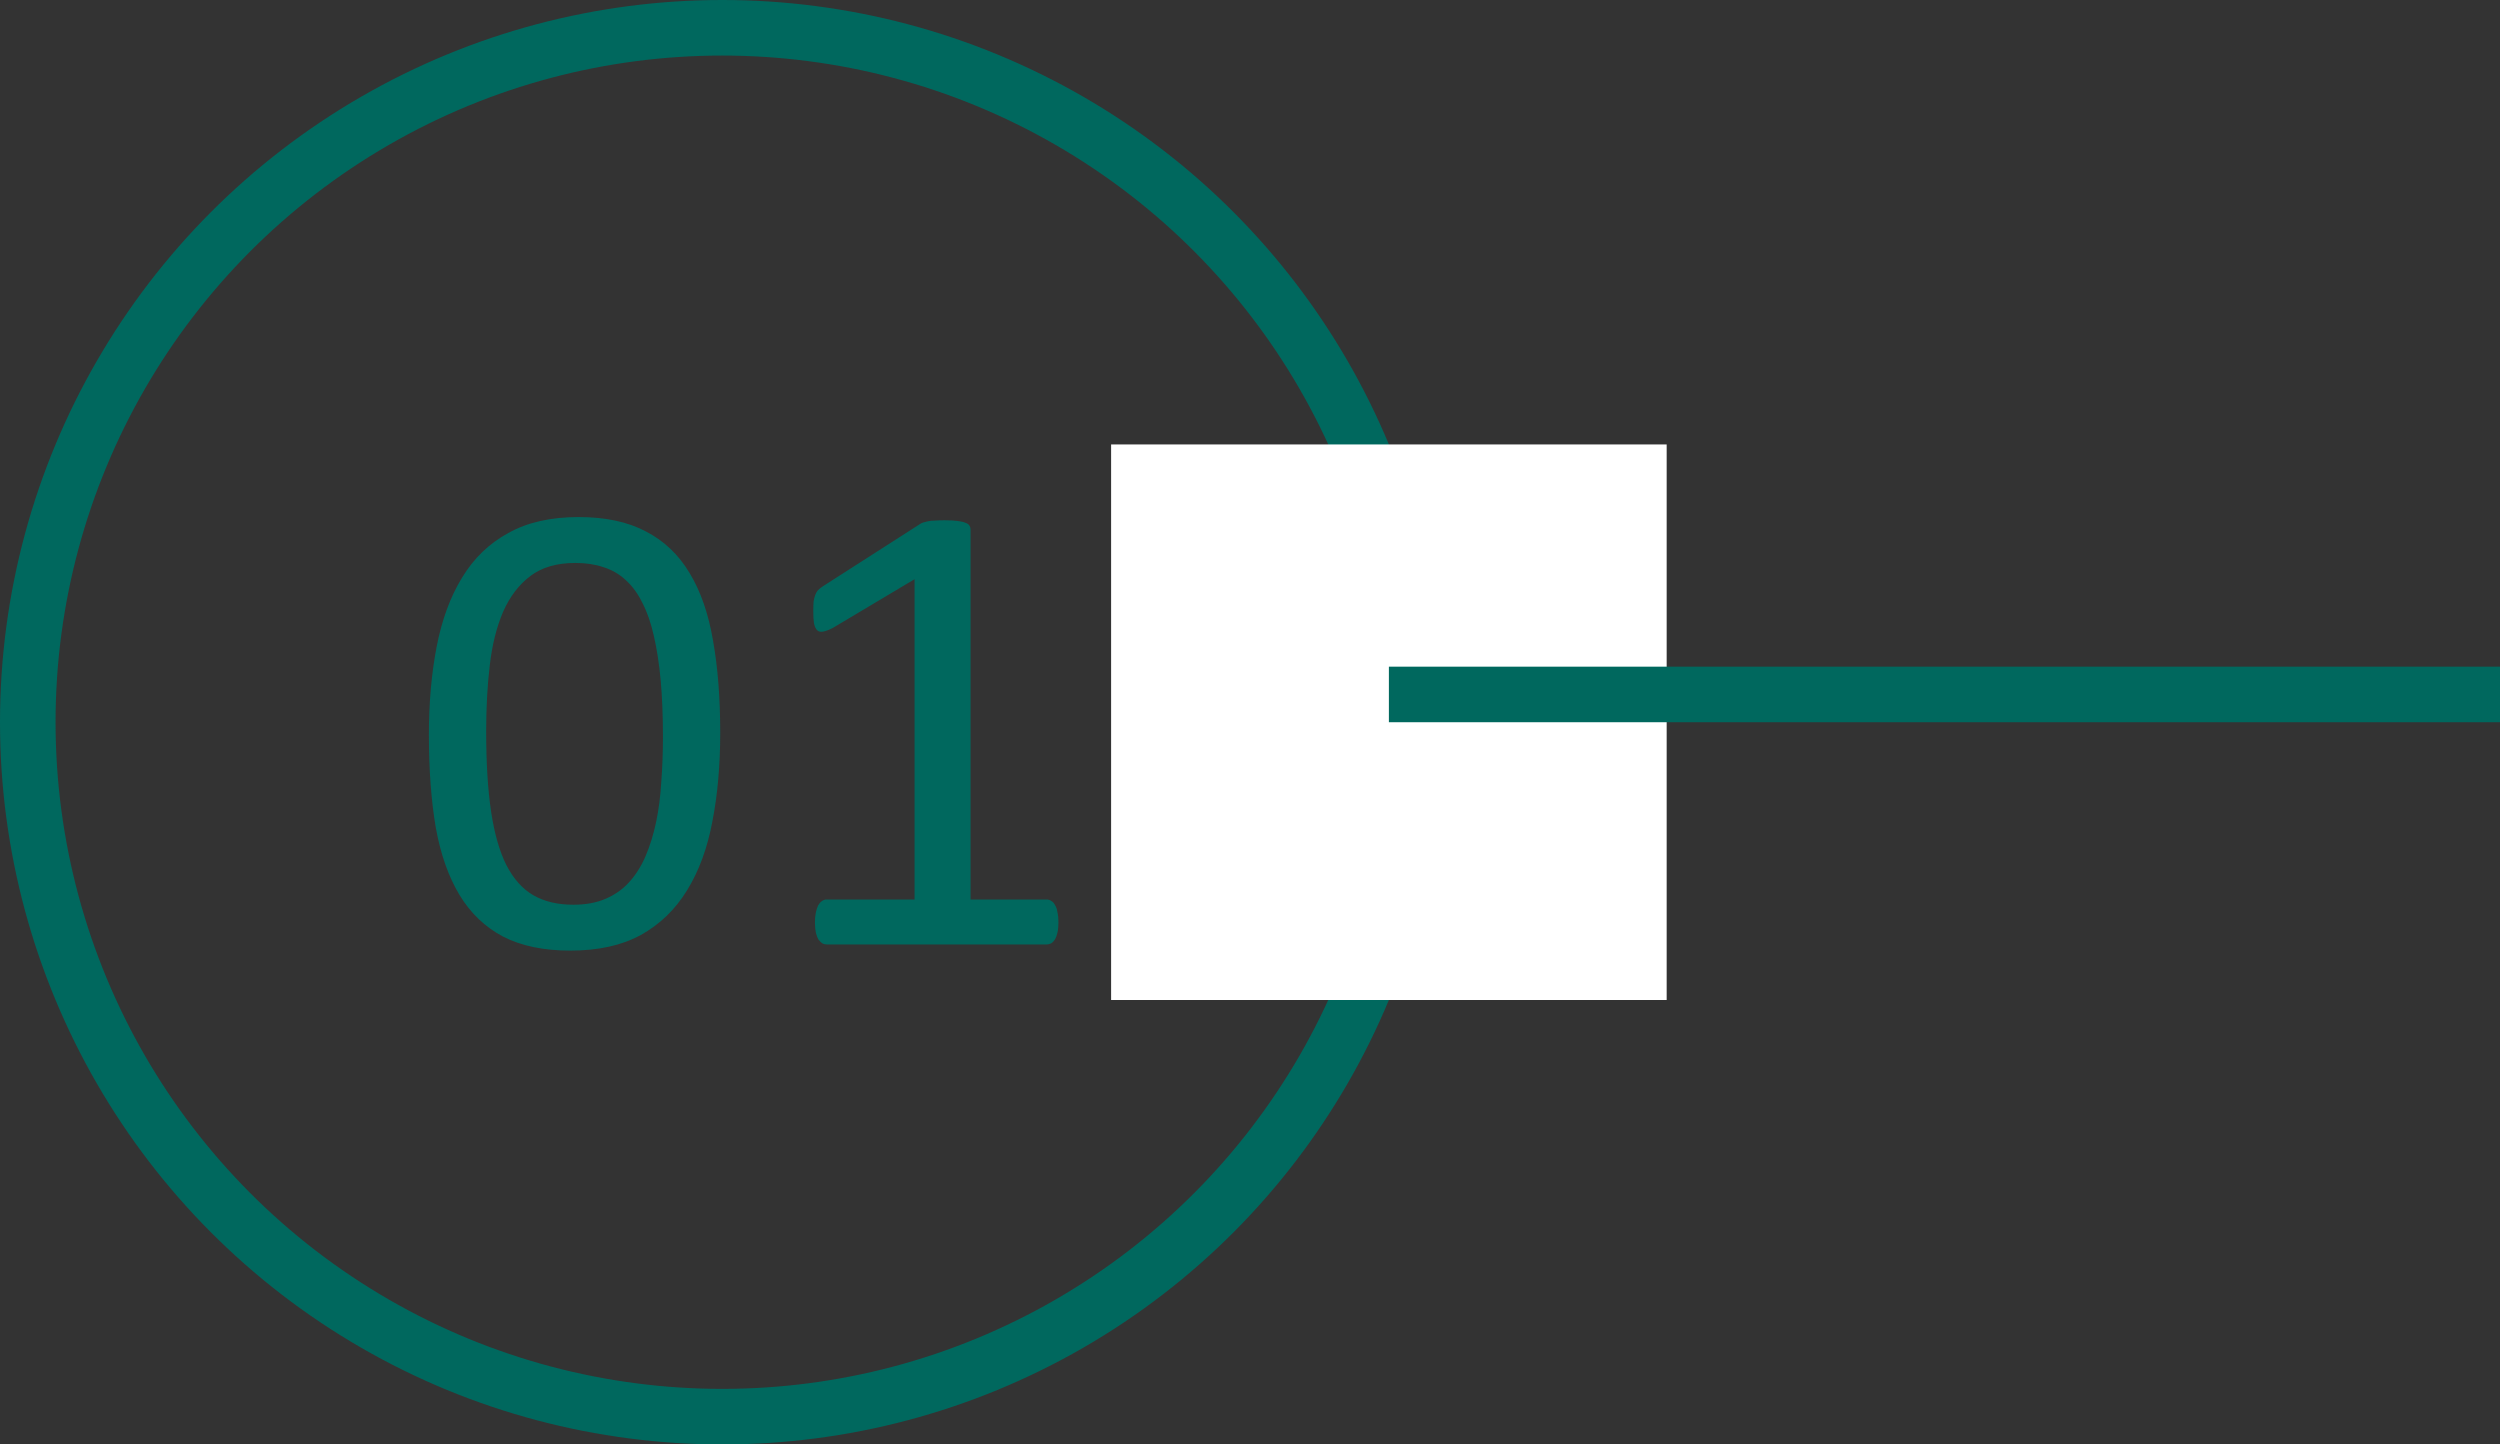 <?xml version="1.0" encoding="UTF-8"?> <svg xmlns="http://www.w3.org/2000/svg" width="45" height="26" viewBox="0 0 45 26" fill="none"><rect x="0" y="0" width="45" height="26" fill="#333333" stroke="none"/> <circle cx="13" cy="13" r="12.5" stroke="#00685E"></circle> <path d="M12.964 13.191C12.964 13.773 12.917 14.305 12.823 14.785C12.733 15.266 12.581 15.68 12.366 16.027C12.155 16.371 11.878 16.639 11.534 16.83C11.191 17.018 10.767 17.111 10.263 17.111C9.786 17.111 9.384 17.027 9.056 16.859C8.732 16.688 8.47 16.438 8.271 16.109C8.071 15.777 7.929 15.371 7.843 14.891C7.761 14.406 7.72 13.852 7.72 13.227C7.72 12.648 7.767 12.119 7.86 11.639C7.954 11.154 8.107 10.74 8.318 10.396C8.528 10.049 8.806 9.781 9.15 9.594C9.493 9.402 9.915 9.307 10.415 9.307C10.896 9.307 11.298 9.393 11.622 9.564C11.95 9.732 12.214 9.982 12.413 10.315C12.612 10.643 12.753 11.049 12.835 11.533C12.921 12.014 12.964 12.566 12.964 13.191ZM11.933 13.262C11.933 12.883 11.919 12.543 11.892 12.242C11.864 11.941 11.823 11.676 11.769 11.445C11.718 11.215 11.649 11.018 11.564 10.854C11.482 10.685 11.382 10.549 11.265 10.443C11.148 10.334 11.013 10.256 10.861 10.209C10.712 10.158 10.544 10.133 10.357 10.133C10.024 10.133 9.755 10.211 9.548 10.367C9.341 10.523 9.177 10.738 9.056 11.012C8.939 11.285 8.859 11.605 8.816 11.973C8.773 12.34 8.751 12.734 8.751 13.156C8.751 13.723 8.78 14.205 8.839 14.604C8.898 14.998 8.989 15.32 9.114 15.57C9.243 15.82 9.405 16.002 9.601 16.115C9.8 16.229 10.04 16.285 10.321 16.285C10.54 16.285 10.732 16.25 10.896 16.18C11.064 16.109 11.206 16.01 11.323 15.881C11.444 15.748 11.544 15.59 11.622 15.406C11.7 15.223 11.763 15.02 11.81 14.797C11.857 14.574 11.888 14.334 11.903 14.076C11.923 13.815 11.933 13.543 11.933 13.262ZM19.052 16.602C19.052 16.676 19.046 16.738 19.034 16.789C19.022 16.84 19.007 16.881 18.987 16.912C18.968 16.943 18.944 16.967 18.917 16.982C18.893 16.994 18.868 17 18.841 17H14.88C14.852 17 14.827 16.994 14.804 16.982C14.78 16.967 14.757 16.943 14.733 16.912C14.714 16.881 14.698 16.84 14.686 16.789C14.675 16.738 14.669 16.676 14.669 16.602C14.669 16.531 14.675 16.471 14.686 16.42C14.698 16.369 14.712 16.328 14.727 16.297C14.747 16.262 14.768 16.236 14.792 16.221C14.819 16.201 14.848 16.191 14.88 16.191H16.462V10.426L14.997 11.299C14.923 11.338 14.862 11.361 14.815 11.369C14.772 11.377 14.737 11.369 14.71 11.346C14.682 11.318 14.663 11.275 14.651 11.217C14.643 11.158 14.639 11.084 14.639 10.994C14.639 10.928 14.642 10.871 14.645 10.824C14.653 10.777 14.663 10.738 14.675 10.707C14.686 10.676 14.702 10.648 14.722 10.625C14.745 10.602 14.774 10.578 14.809 10.555L16.555 9.436C16.571 9.424 16.591 9.414 16.614 9.406C16.638 9.398 16.667 9.391 16.702 9.383C16.737 9.375 16.778 9.371 16.825 9.371C16.872 9.367 16.93 9.365 17.001 9.365C17.095 9.365 17.173 9.369 17.235 9.377C17.298 9.385 17.347 9.396 17.382 9.412C17.417 9.424 17.44 9.441 17.452 9.465C17.464 9.484 17.47 9.506 17.47 9.529V16.191H18.841C18.872 16.191 18.901 16.201 18.929 16.221C18.956 16.236 18.977 16.262 18.993 16.297C19.013 16.328 19.026 16.369 19.034 16.42C19.046 16.471 19.052 16.531 19.052 16.602Z" fill="#00685E"></path> <rect x="20" y="8" width="10" height="10" fill="white"></rect> <line x1="25" y1="12.5" x2="45" y2="12.5" stroke="#00685E"></line> </svg> 